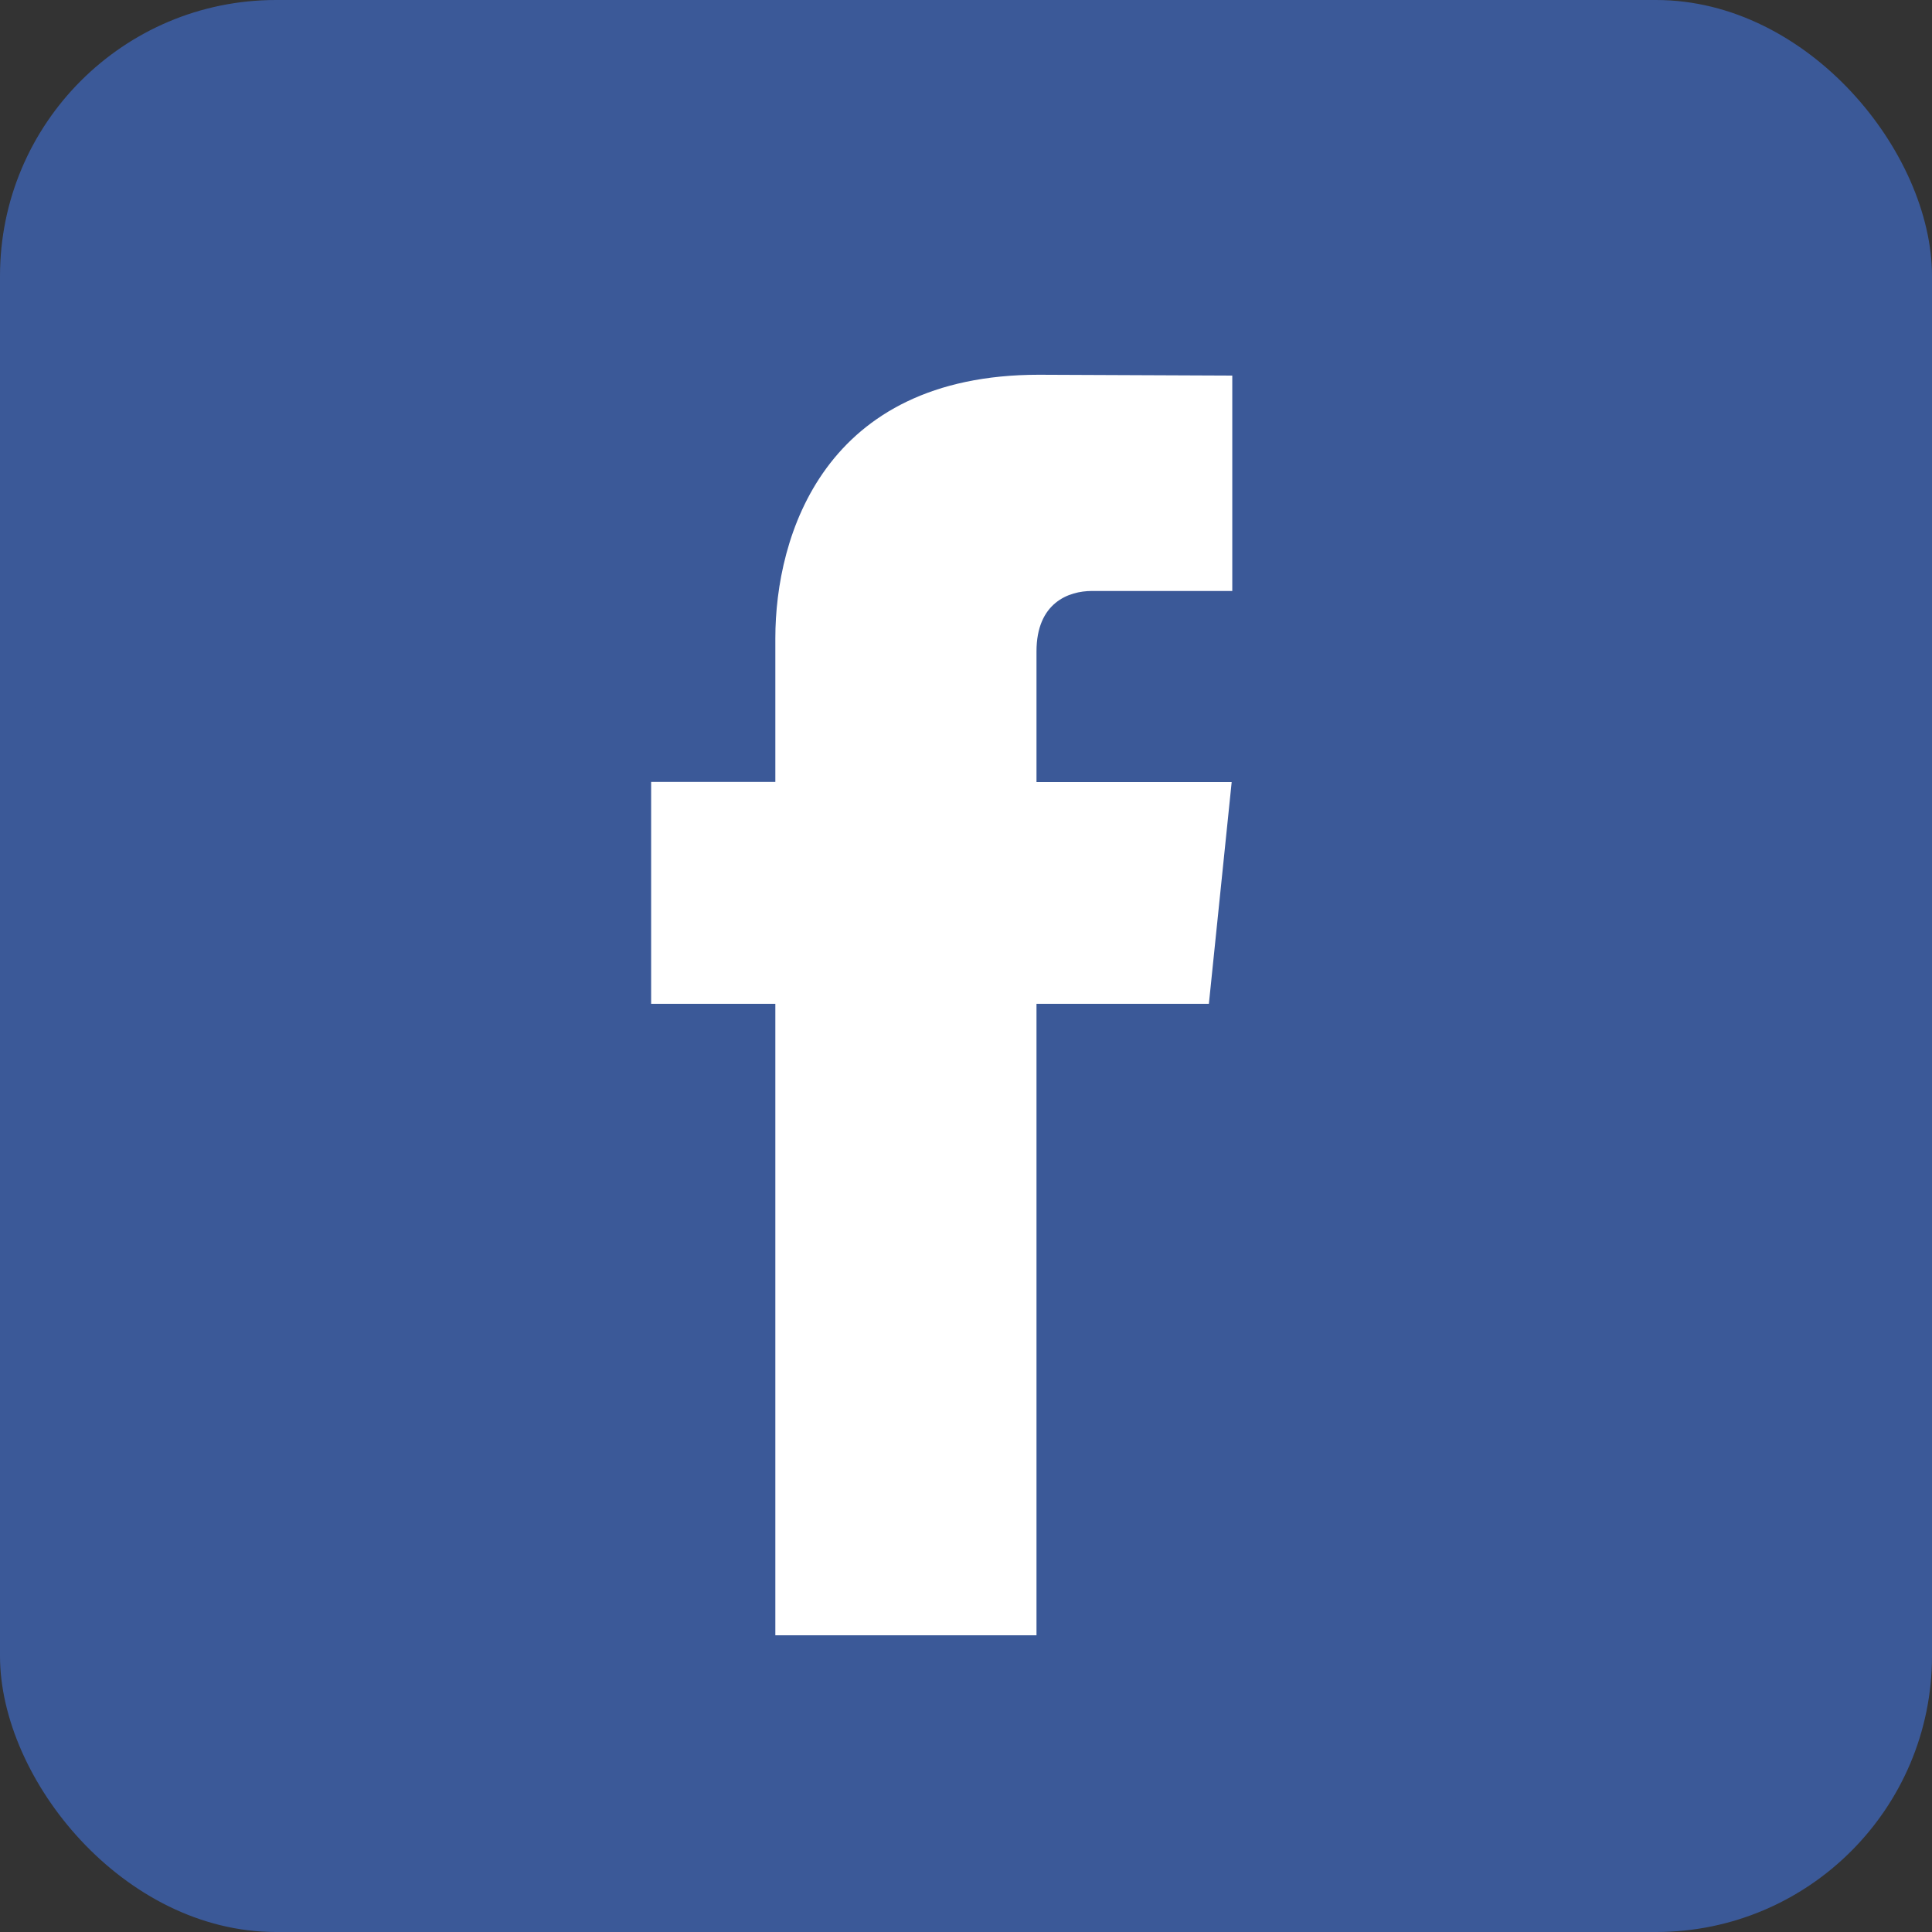 <svg width="35" height="35" viewBox="0 0 35 35" fill="none" xmlns="http://www.w3.org/2000/svg">
<rect x="0" y="0" width="35" height="35" fill="#333333" stroke="none"/>
<rect width="35" height="35" rx="5" fill="#3B5998"/>
<path d="M17.5 35C27.165 35 35 27.165 35 17.5C35 7.835 27.165 0 17.5 0C7.835 0 0 7.835 0 17.5C0 27.165 7.835 35 17.5 35Z" fill="#3B5998"/>
<path d="M21.9 18.185H18.777V29.625H14.046V18.185H11.796V14.165H14.046V11.563C14.046 9.702 14.93 6.789 18.819 6.789L22.324 6.804V10.706H19.781C19.364 10.706 18.777 10.915 18.777 11.802V14.168H22.313L21.9 18.185Z" fill="white"/>
</svg>
